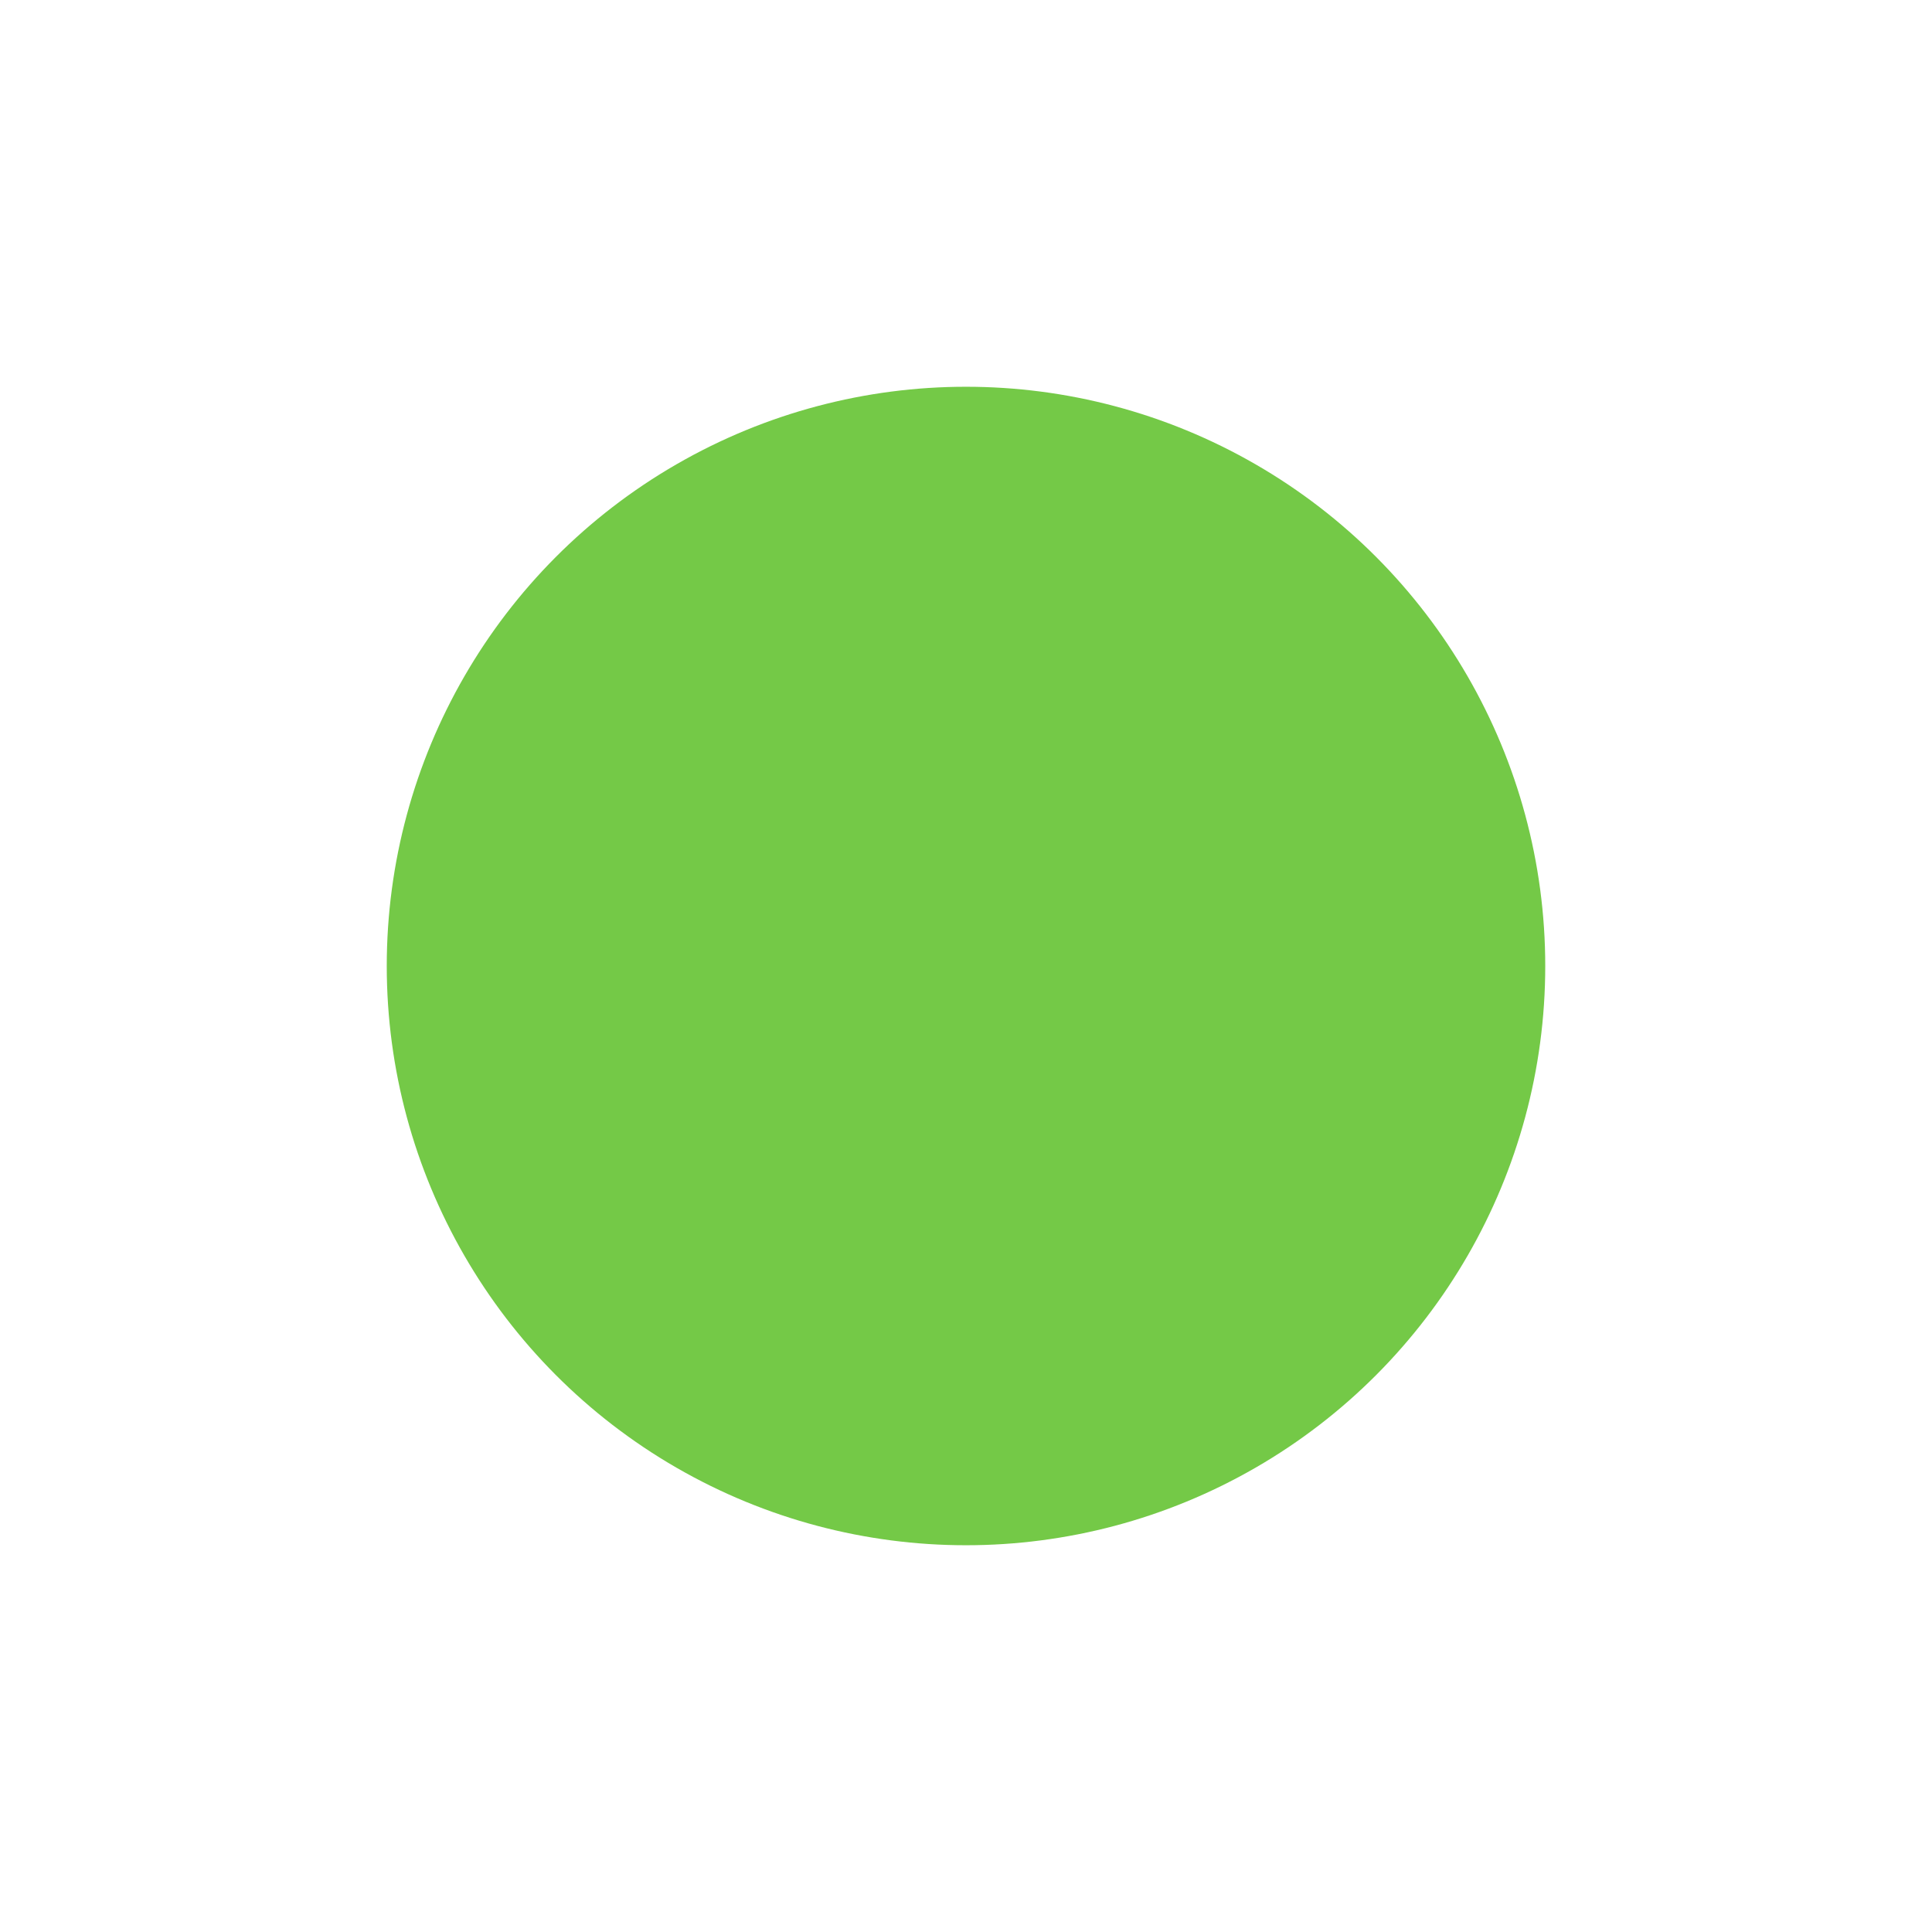 <svg width="1084" height="1084" viewBox="0 0 1084 1084" fill="none" xmlns="http://www.w3.org/2000/svg">
<g opacity="1" filter="url(#filter0_f_24_3698)">
<circle cx="542" cy="542" r="325" fill="#74C947"/>
</g>
<defs>
<filter id="filter0_f_24_3698" x="0.819" y="0.819" width="1082.36" height="1082.36" filterUnits="userSpaceOnUse" color-interpolation-filters="sRGB">
<feFlood flood-opacity="0" result="BackgroundImageFix"/>
<feBlend mode="normal" in="SourceGraphic" in2="BackgroundImageFix" result="shape"/>
<feGaussianBlur stdDeviation="108.091" result="effect1_foregroundBlur_24_3698"/>
</filter>
</defs>
</svg>
